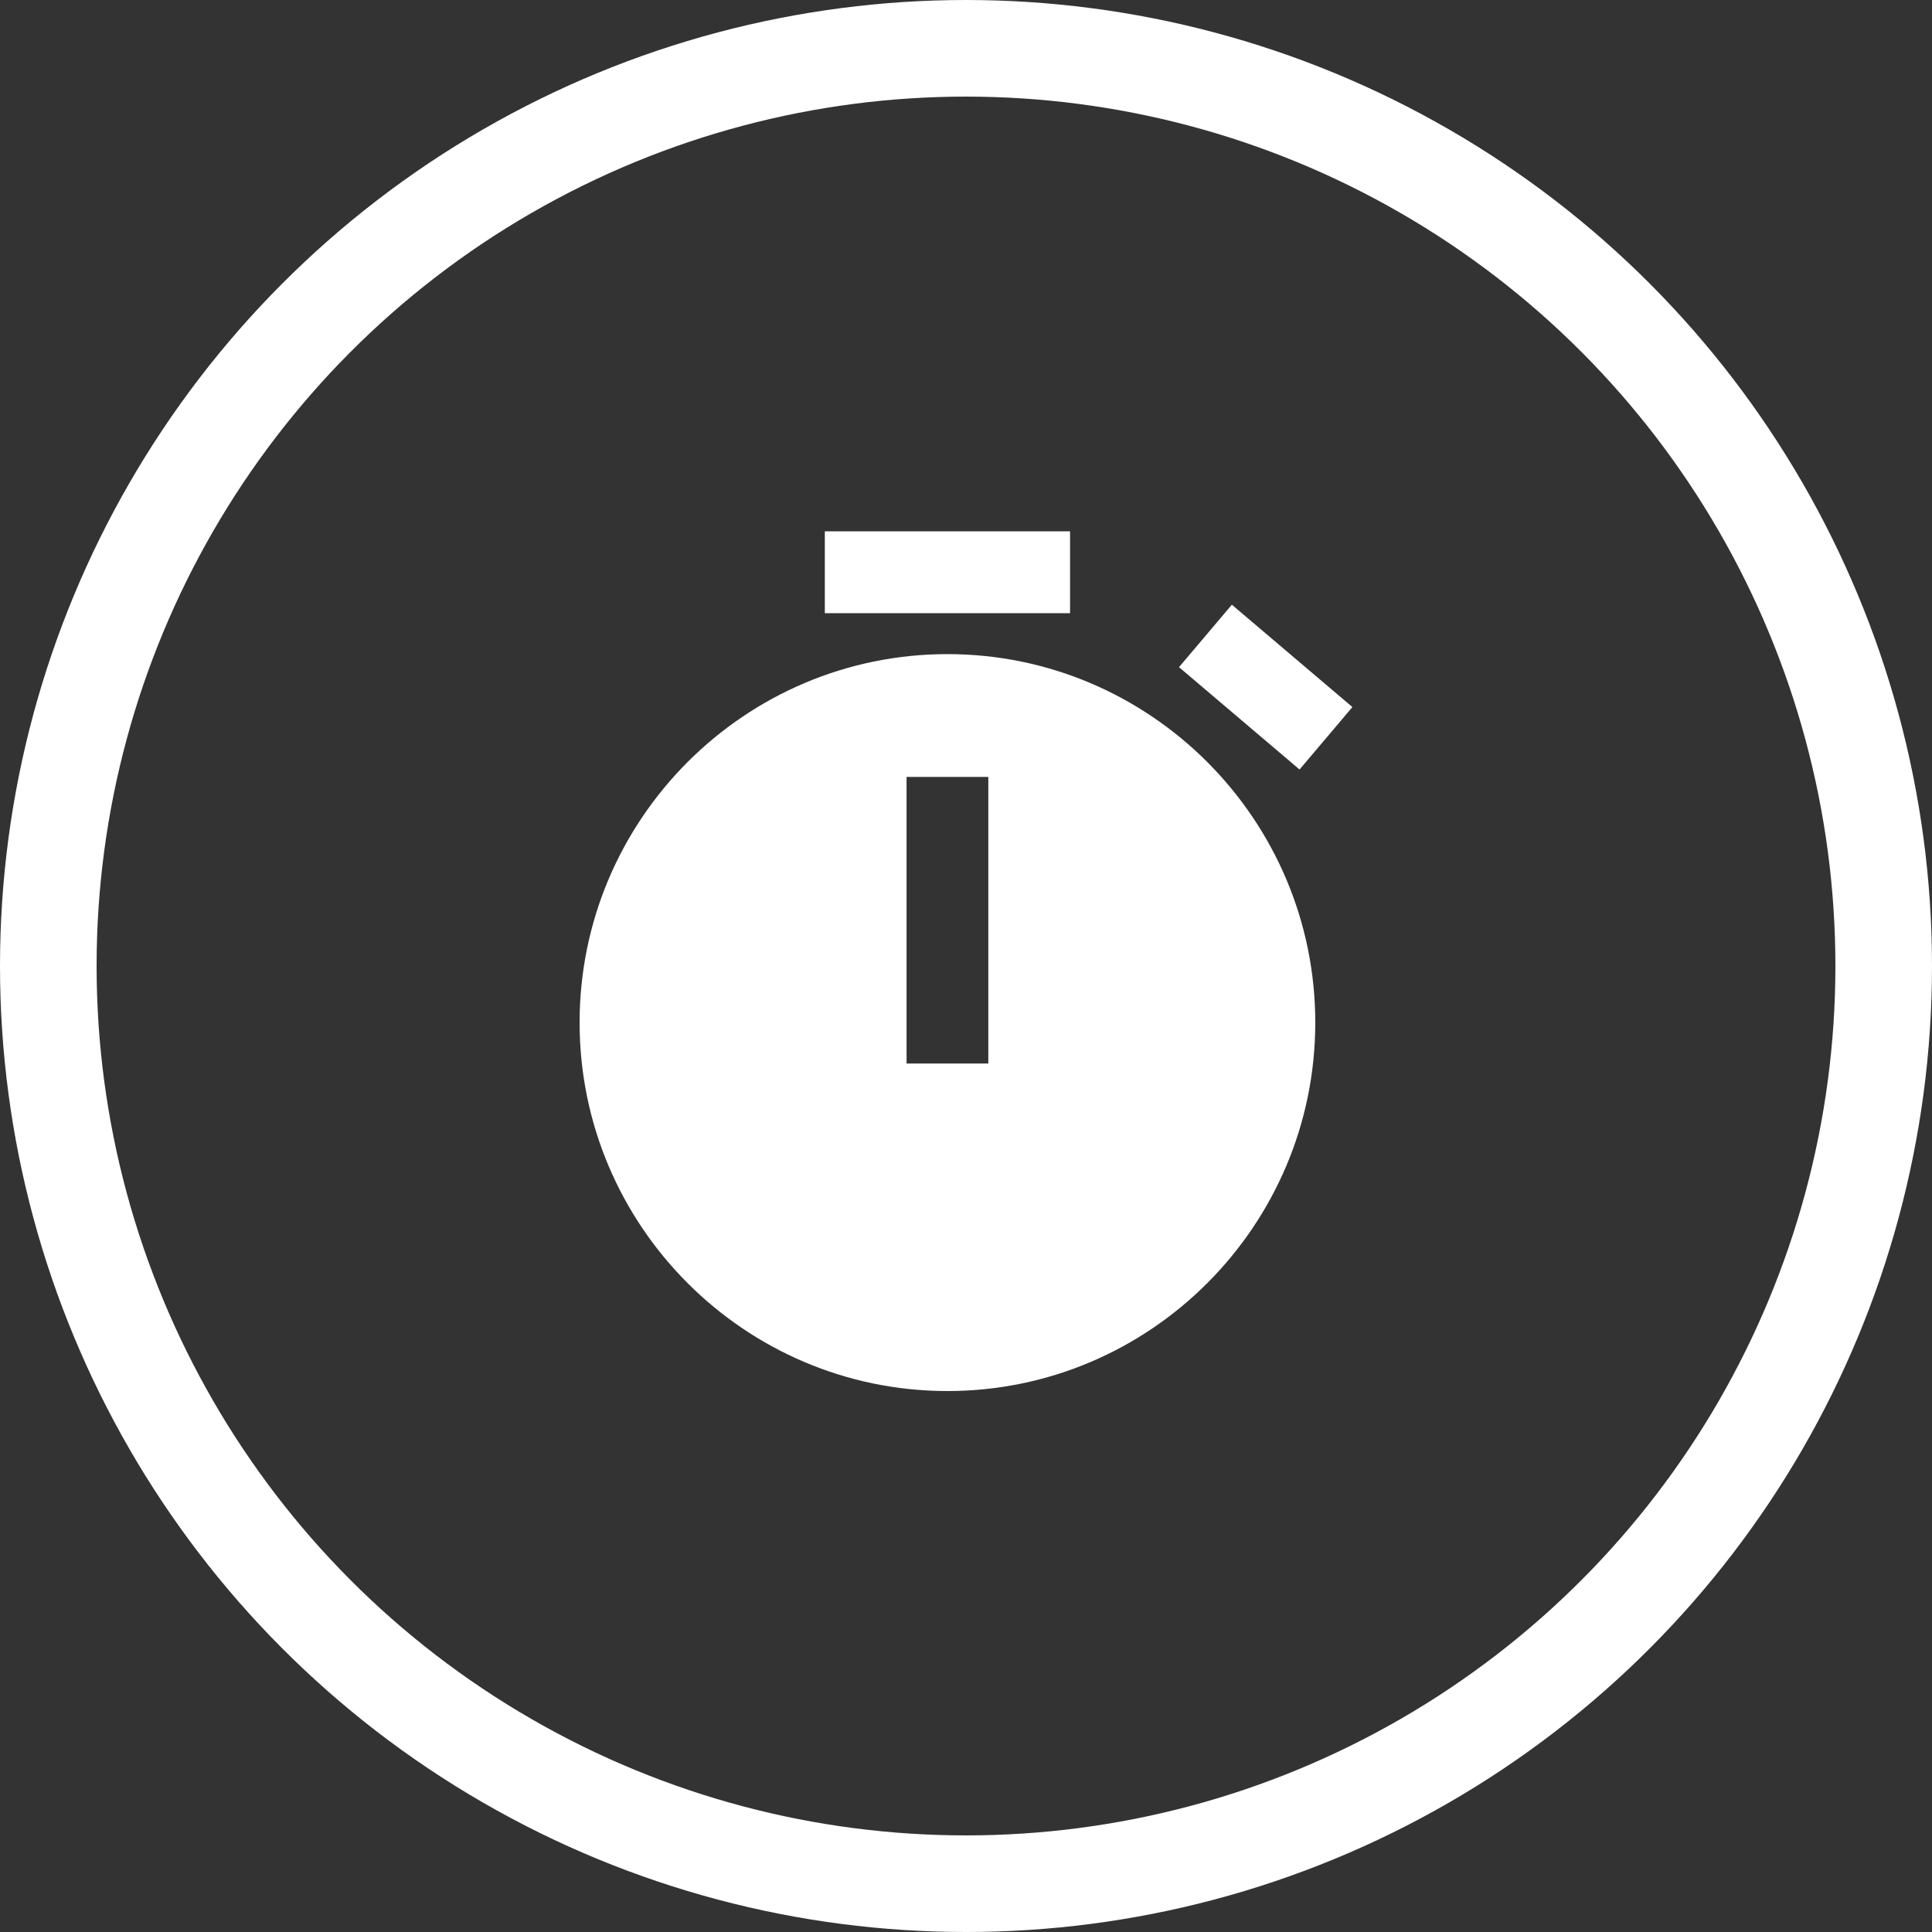 <?xml version="1.0" encoding="UTF-8"?> <svg xmlns="http://www.w3.org/2000/svg" width="200" height="200" viewBox="0 0 200 200" fill="none"><rect x="0" y="0" width="200" height="200" fill="#333333" stroke="none"/><g clip-path="url(#clip0_59_12)"><circle cx="100" cy="100" r="95" stroke="white" stroke-width="10"></circle><path d="M85.386 55V63.476H110.772V55H85.386ZM127.522 62.599L122.051 69.064L134.529 79.659L140 73.194L127.522 62.599ZM98.079 67.714C77.085 67.714 60 84.828 60 105.857C60 126.887 77.085 144 98.079 144C119.073 144 136.157 126.887 136.157 105.857C136.157 84.828 119.073 67.714 98.079 67.714ZM93.848 80.429H102.31V110.095H93.848V80.429Z" fill="white"></path></g><defs><clipPath id="clip0_59_12"><rect width="200" height="200" fill="white"></rect></clipPath></defs></svg> 